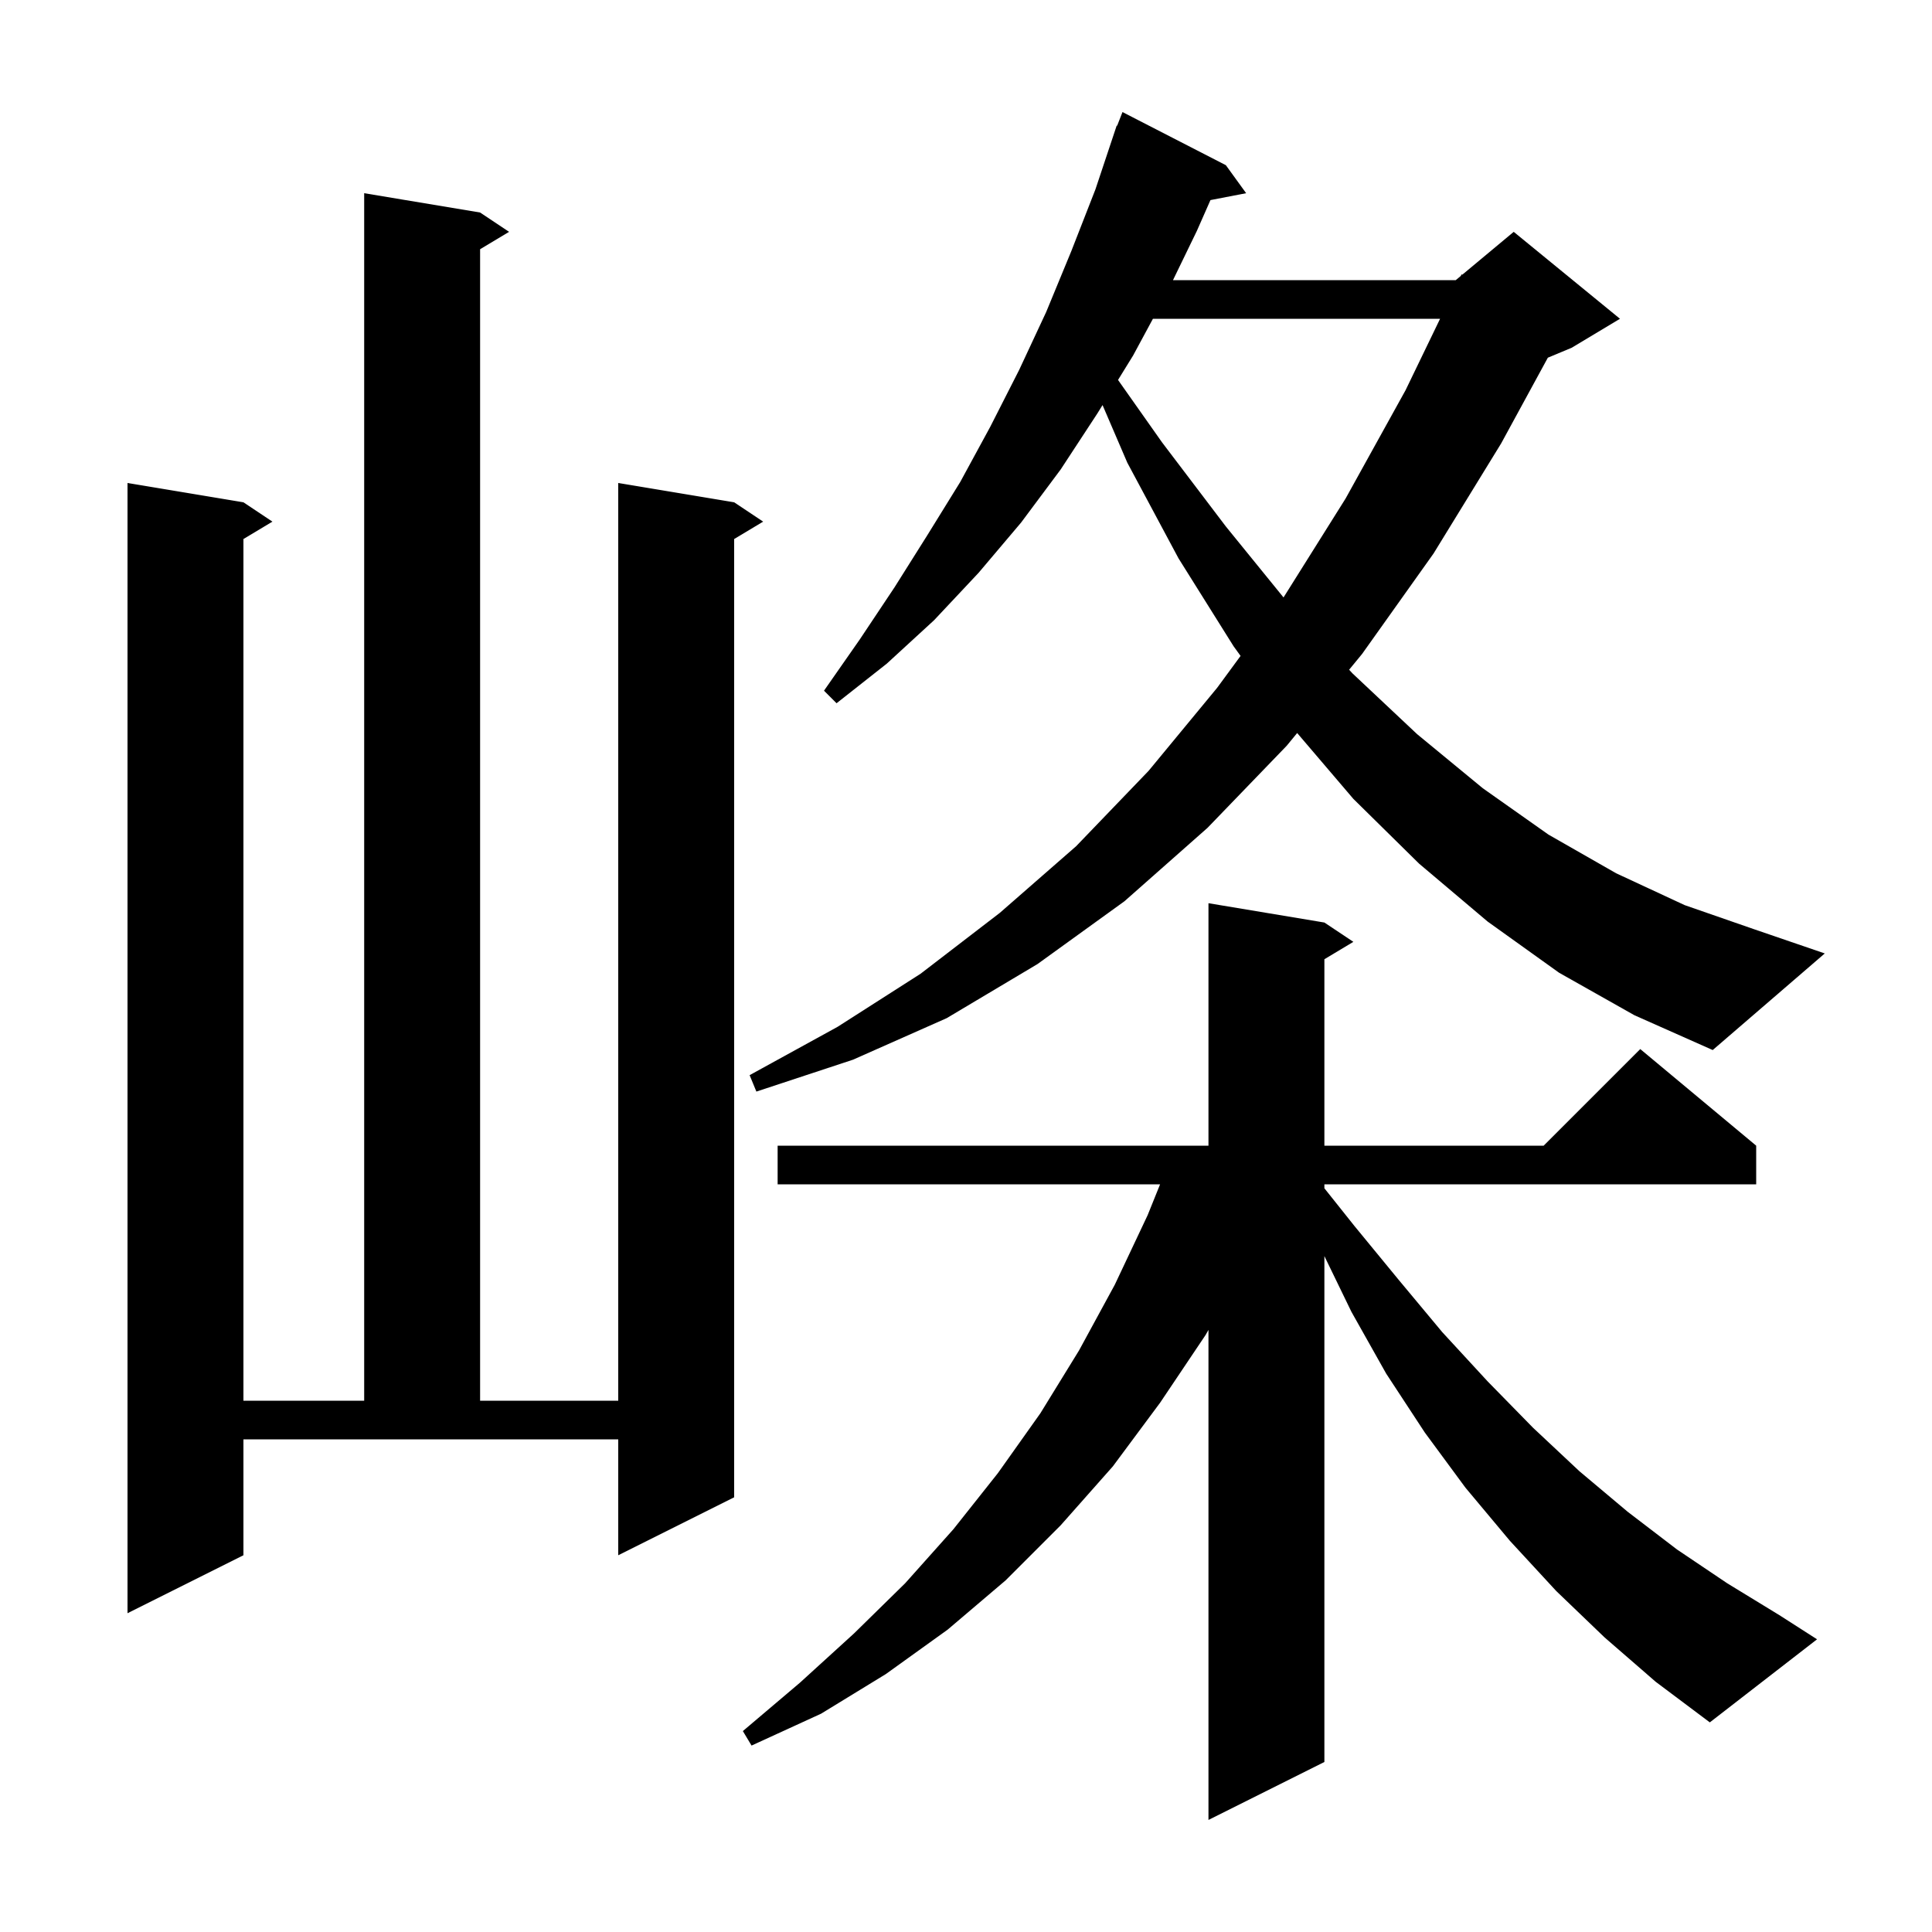 <svg xmlns="http://www.w3.org/2000/svg" xmlns:xlink="http://www.w3.org/1999/xlink" version="1.1" baseProfile="full" viewBox="0 0 200 200" width="200" height="200"><g fill="currentColor"><path d="M 166.1 169.5 L 161.1 164.7 L 156.3 159.5 L 151.7 154.0 L 147.5 148.3 L 143.5 142.2 L 139.9 135.8 L 137.1 130.03 L 137.1 182.4 L 125.1 188.4 L 125.1 137.671 L 124.8 138.2 L 120.1 145.2 L 115.2 151.8 L 109.8 157.9 L 104.1 163.6 L 98.1 168.7 L 91.7 173.3 L 85.0 177.4 L 77.8 180.7 L 76.9 179.2 L 82.8 174.2 L 88.4 169.1 L 93.7 163.9 L 98.7 158.3 L 103.3 152.5 L 107.7 146.3 L 111.7 139.8 L 115.4 133.0 L 118.8 125.8 L 120.092 122.6 L 80.5 122.6 L 80.5 118.6 L 125.1 118.6 L 125.1 93.5 L 137.1 95.5 L 140.1 97.5 L 137.1 99.3 L 137.1 118.6 L 159.8 118.6 L 169.8 108.6 L 181.8 118.6 L 181.8 122.6 L 137.1 122.6 L 137.1 123.009 L 140.2 126.9 L 144.8 132.5 L 149.3 137.9 L 154.0 143.0 L 158.7 147.8 L 163.5 152.3 L 168.5 156.5 L 173.6 160.4 L 178.8 163.9 L 184.2 167.2 L 188.1 169.7 L 177.0 178.3 L 171.4 174.1 Z M 25.2 161.0 L 13.2 167.0 L 13.2 50.0 L 25.2 52.0 L 28.2 54.0 L 25.2 55.8 L 25.2 145.0 L 37.7 145.0 L 37.7 20.0 L 49.7 22.0 L 52.7 24.0 L 49.7 25.8 L 49.7 145.0 L 64.0 145.0 L 64.0 50.0 L 76.0 52.0 L 79.0 54.0 L 76.0 55.8 L 76.0 155.0 L 64.0 161.0 L 64.0 149.0 L 25.2 149.0 Z M 161.4 100.7 L 154.0 95.4 L 146.9 89.4 L 140.1 82.7 L 134.282 75.882 L 133.2 77.2 L 125.0 85.7 L 116.4 93.3 L 107.4 99.8 L 98.0 105.4 L 88.3 109.7 L 78.3 113.0 L 77.6 111.3 L 86.7 106.3 L 95.3 100.8 L 103.5 94.5 L 111.4 87.6 L 118.9 79.8 L 126.0 71.2 L 128.423 67.9 L 127.7 66.9 L 122.0 57.8 L 116.7 47.9 L 114.135 41.933 L 113.6 42.8 L 109.8 48.6 L 105.7 54.1 L 101.3 59.3 L 96.7 64.2 L 91.8 68.7 L 86.6 72.8 L 85.3 71.5 L 89.0 66.2 L 92.6 60.8 L 96.0 55.4 L 99.4 49.9 L 102.5 44.2 L 105.5 38.3 L 108.3 32.3 L 110.9 26.0 L 113.4 19.6 L 115.6 13.0 L 115.646 13.017 L 116.2 11.6 L 126.9 17.1 L 129.0 20.0 L 125.306 20.713 L 123.9 23.9 L 121.427 29.0 L 150.7 29.0 L 151.219 28.567 L 151.3 28.4 L 151.376 28.437 L 156.7 24.0 L 167.7 33.0 L 162.7 36.0 L 160.233 37.028 L 155.4 45.9 L 148.4 57.3 L 141.0 67.7 L 139.661 69.33 L 140.0 69.7 L 146.7 76.0 L 153.5 81.6 L 160.3 86.4 L 167.3 90.4 L 174.4 93.7 L 181.6 96.2 L 188.9 98.7 L 177.3 108.7 L 169.2 105.1 Z M 119.351 33.0 L 117.3 36.8 L 115.738 39.332 L 120.3 45.8 L 126.9 54.5 L 132.867 61.844 L 132.9 61.8 L 139.3 51.6 L 145.5 40.4 L 149.077 33.0 Z "/></g></svg>